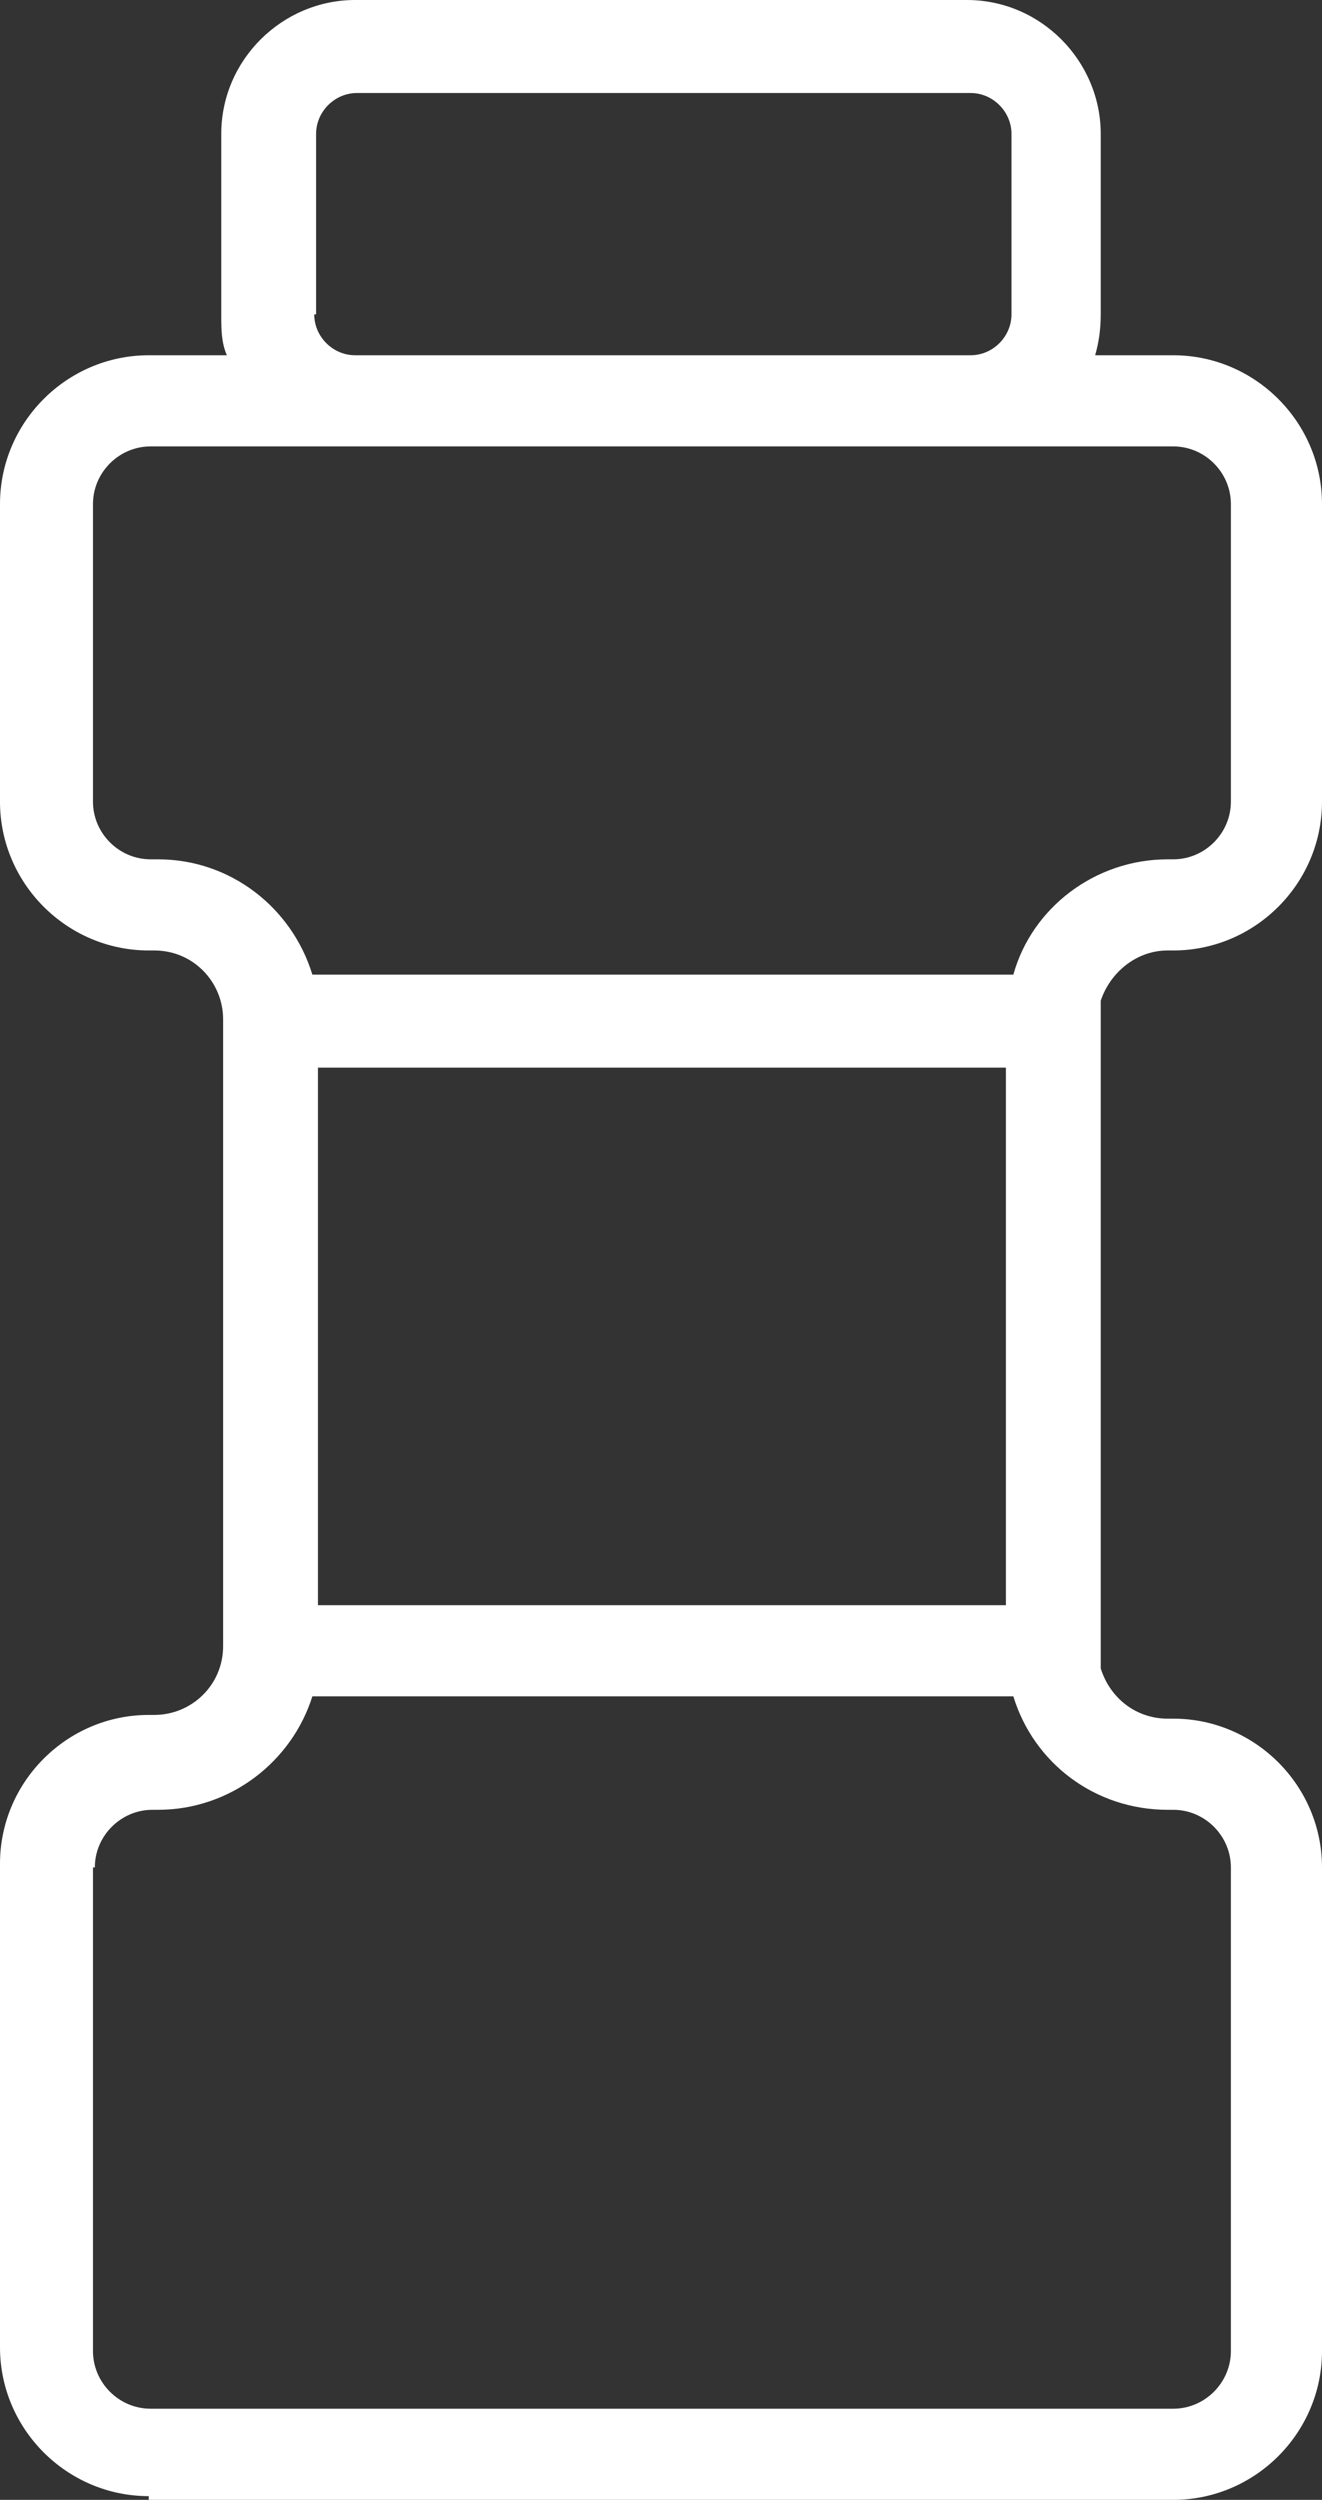 <?xml version="1.0" encoding="UTF-8"?>
<svg id="Layer_2" data-name="Layer 2" xmlns="http://www.w3.org/2000/svg" viewBox="0 0 7.11 13.44">
  <rect x="0" y="0" width="7.11" height="13.44" fill="#333333" stroke="none"/>
  <defs>
    <style>
      .cls-1 {
        fill: #fff;
        stroke-width: 0px;
      }
    </style>
  </defs>
  <g id="Layer_2-2" data-name="Layer 2">
    <g id="Layer_2-2" data-name="Layer 2-2">
      <g id="_1" data-name=" 1">
        <path class="cls-1" d="M.81,13.44h5.5c.44,0,.8-.36.8-.8v-2.6c0-.44-.36-.8-.8-.8h-.03c-.17,0-.31-.11-.36-.27v-3.59c.05-.15.19-.27.36-.27h.03c.44,0,.8-.36.8-.8v-1.6c0-.44-.36-.8-.8-.8h-.42c.02-.07.03-.14.03-.22v-.97c0-.39-.32-.72-.72-.72H1.91c-.39,0-.72.32-.72.72v.97c0,.08,0,.15.03.22h-.42c-.44,0-.8.36-.8.8v1.6c0,.44.36.8.8.8h.03c.21,0,.37.17.37.37v3.37c0,.21-.17.37-.37.37h-.03c-.44,0-.8.36-.8.8v2.6c0,.44.36.8.8.8v.02h.01ZM1.7,1.69v-.97c0-.12.1-.22.22-.22h3.3c.12,0,.22.1.22.22v.97c0,.12-.1.22-.22.22H1.91c-.12,0-.22-.1-.22-.22h.01ZM.84,4.62h-.03c-.17,0-.31-.14-.31-.31v-1.6c0-.17.14-.31.31-.31h5.5c.17,0,.31.14.31.31v1.6c0,.17-.14.31-.31.31h-.03c-.39,0-.73.26-.83.62H1.68c-.11-.36-.44-.62-.83-.62h0ZM1.71,5.74h3.7v2.89H1.71v-2.89ZM.51,10.04c0-.17.14-.31.31-.31h.03c.39,0,.72-.26.83-.61h3.77c.11.36.44.61.83.61h.03c.17,0,.31.14.31.31v2.6c0,.17-.14.31-.31.31H.81c-.17,0-.31-.14-.31-.31v-2.6h0Z"/>
      </g>
    </g>
  </g>
</svg>